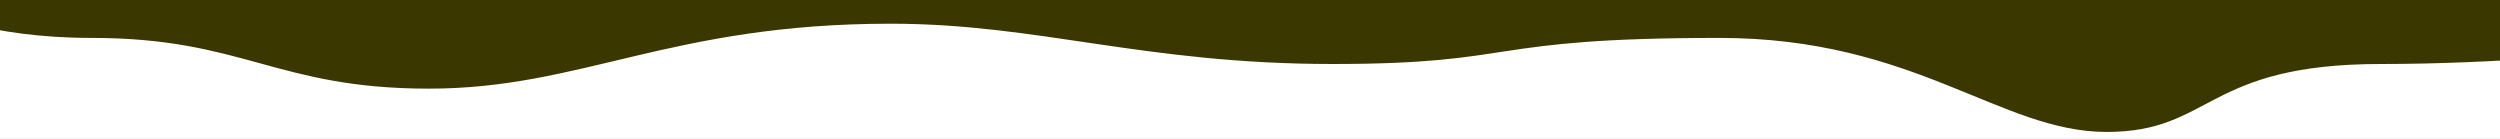 <svg width="1440" height="80" viewBox="0 0 1440 80" fill="none" xmlns="http://www.w3.org/2000/svg">
<rect x="0" y="0" width="1440" height="80" fill="#808080" stroke="none"/>
<rect width="1440" height="70" transform="translate(0 10)" fill="white"/>
<path d="M247.061 51.062C158.988 51.062 140.323 21.844 52.849 21.844C-5.627 21.844 -41.415 7.281 -52 0H1891C1817.91 0 1813.71 13.653 1755.6 13.653C1629.08 13.653 1499.64 36.862 1371.55 36.862C1269.7 36.862 1274.49 76 1213.38 76C1152.26 76 1103.14 21.844 990.498 21.844C852.696 21.844 876.662 36.862 767.619 36.862C658.576 36.862 598.063 13.653 512.986 13.653C385.969 13.653 335.134 51.062 247.061 51.062Z" fill="#3A3800"/>
</svg>
